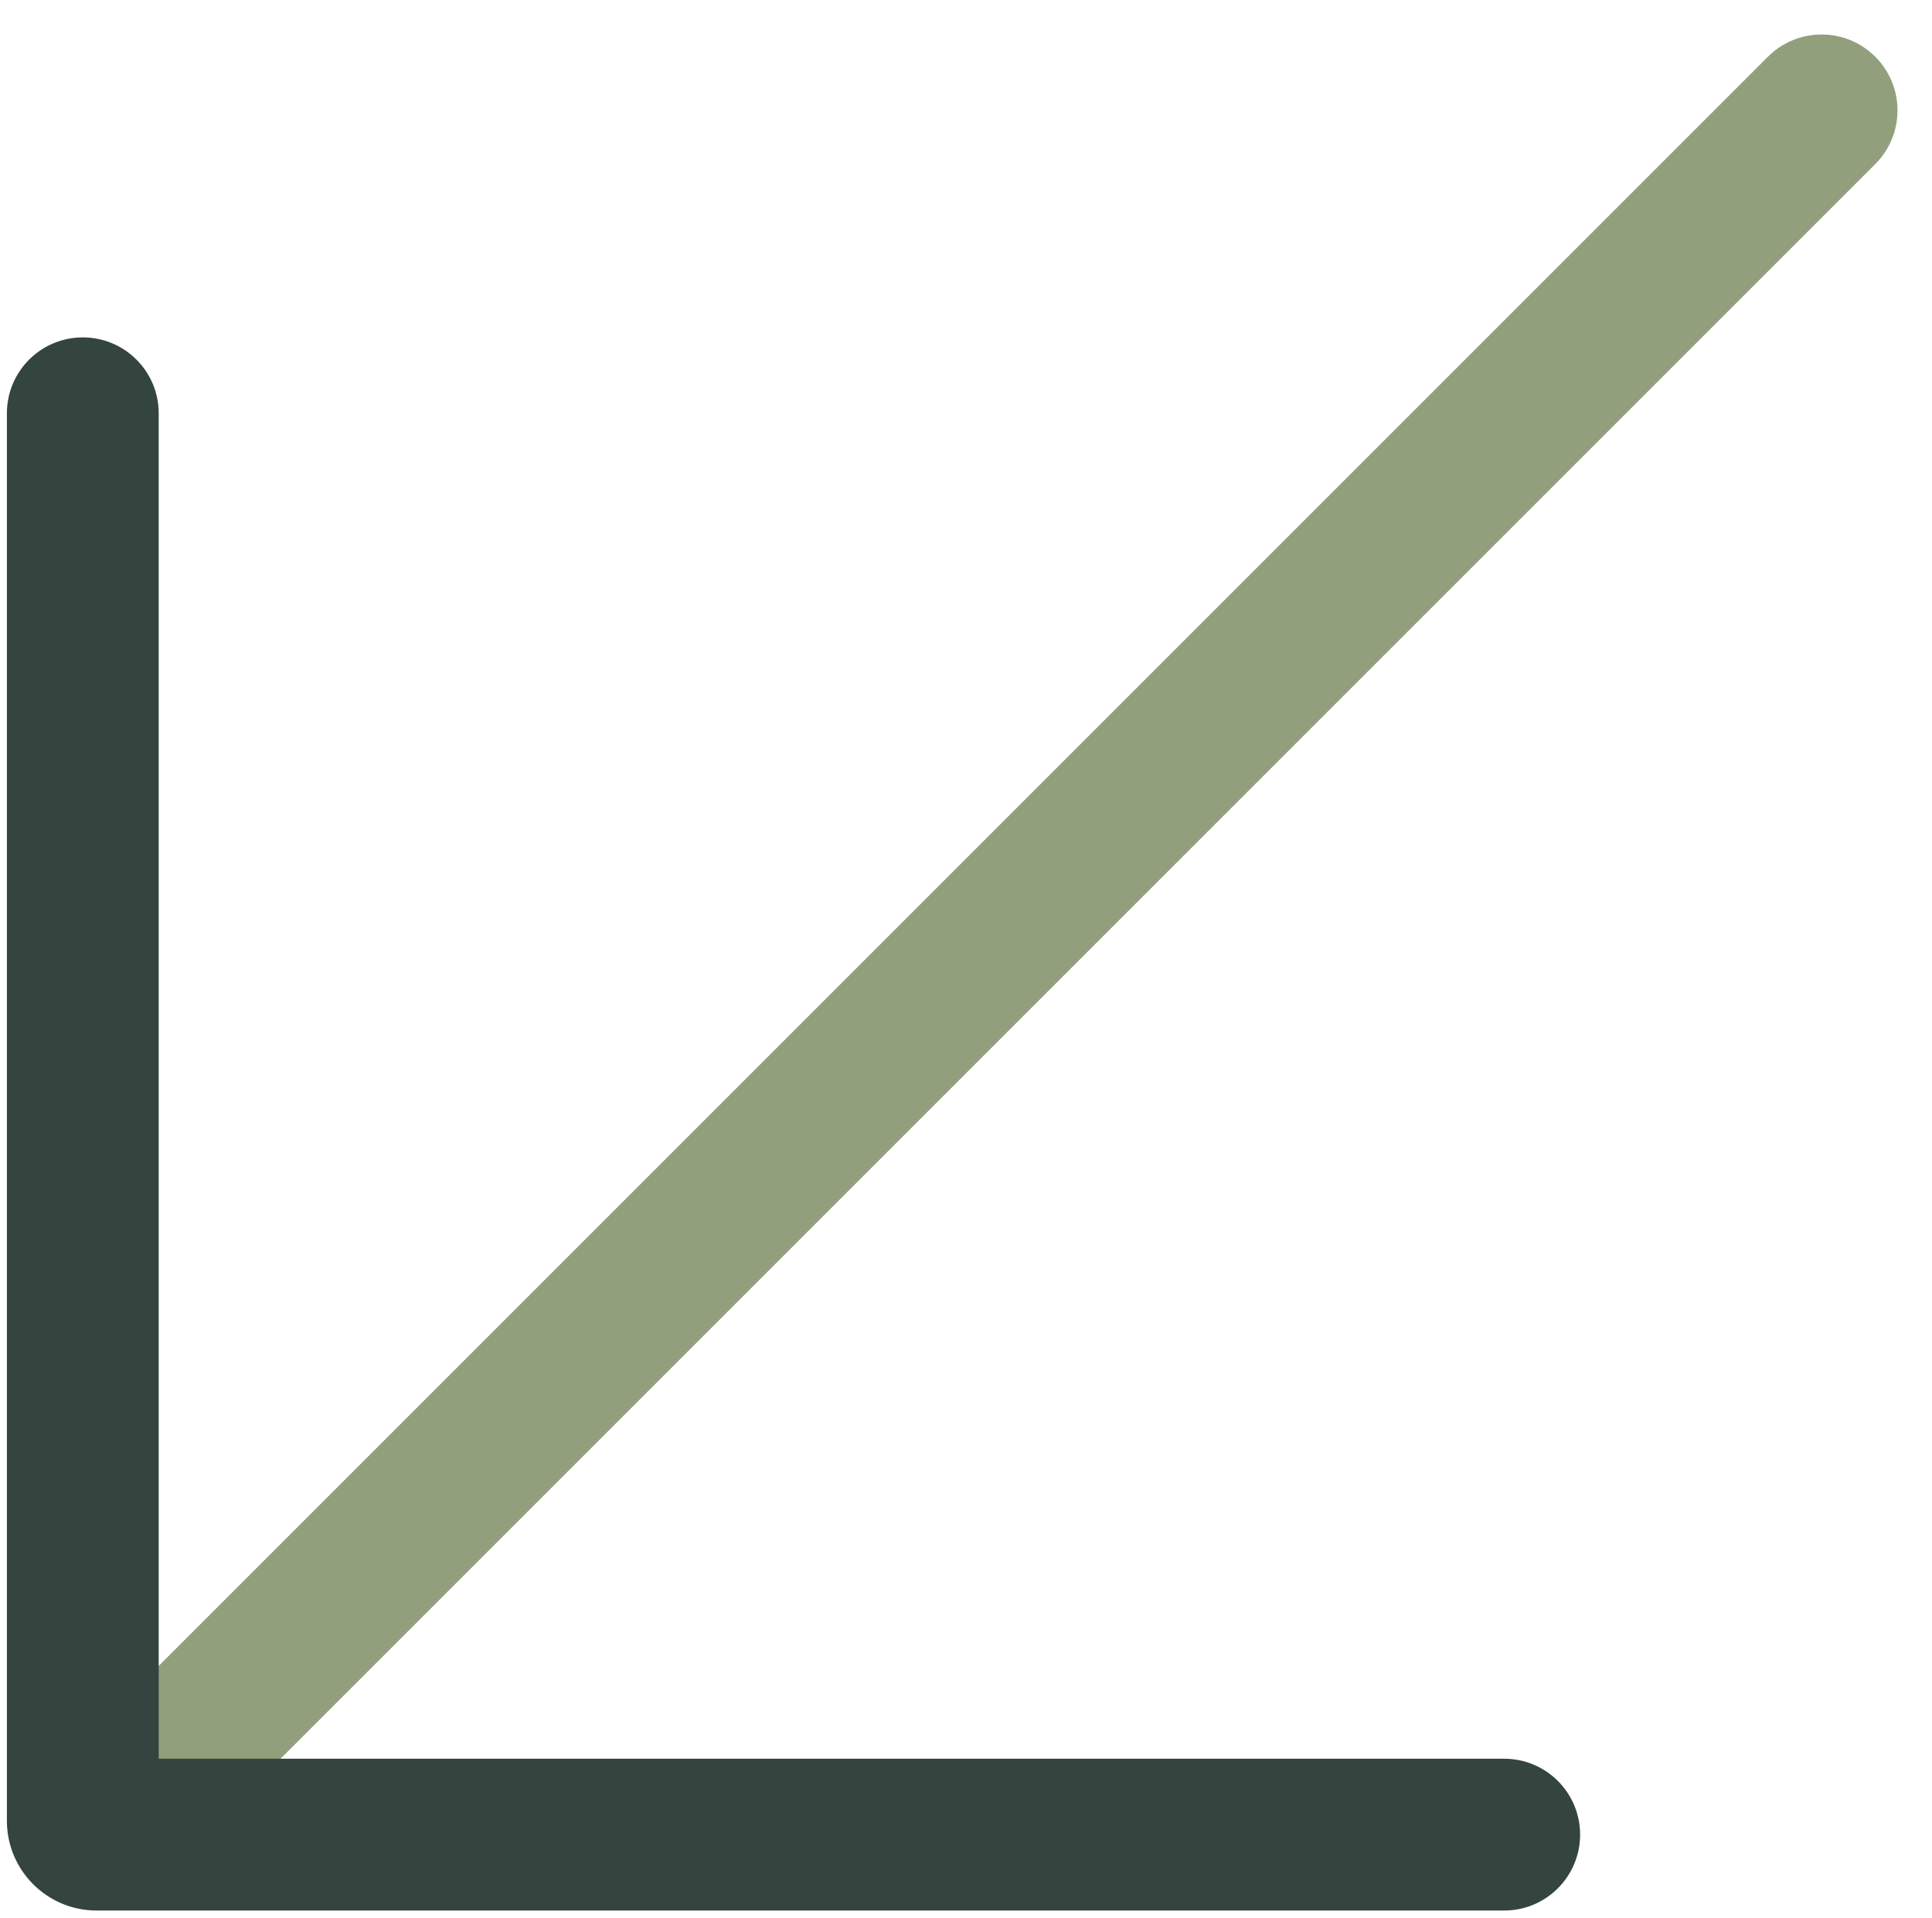 <?xml version="1.0" encoding="UTF-8"?> <svg xmlns="http://www.w3.org/2000/svg" width="140" height="139" viewBox="0 0 140 139" fill="none"><path fill-rule="evenodd" clip-rule="evenodd" d="M5.636 134.364C3.488 132.216 3.488 128.734 5.636 126.586L128.111 4.111C130.259 1.963 133.741 1.963 135.889 4.111C138.037 6.259 138.037 9.741 135.889 11.889L13.414 134.364C11.266 136.512 7.784 136.512 5.636 134.364Z" fill="#919F7C"></path><path fill-rule="evenodd" clip-rule="evenodd" d="M6 24.45C9.038 24.45 11.5 26.912 11.5 29.95V127.45H109C112.038 127.45 114.5 129.912 114.5 132.95C114.5 135.988 112.038 138.45 109 138.45H7C3.41 138.45 0.5 135.54 0.5 131.95V29.95C0.5 26.912 2.962 24.45 6 24.45Z" fill="#34443F"></path></svg> 